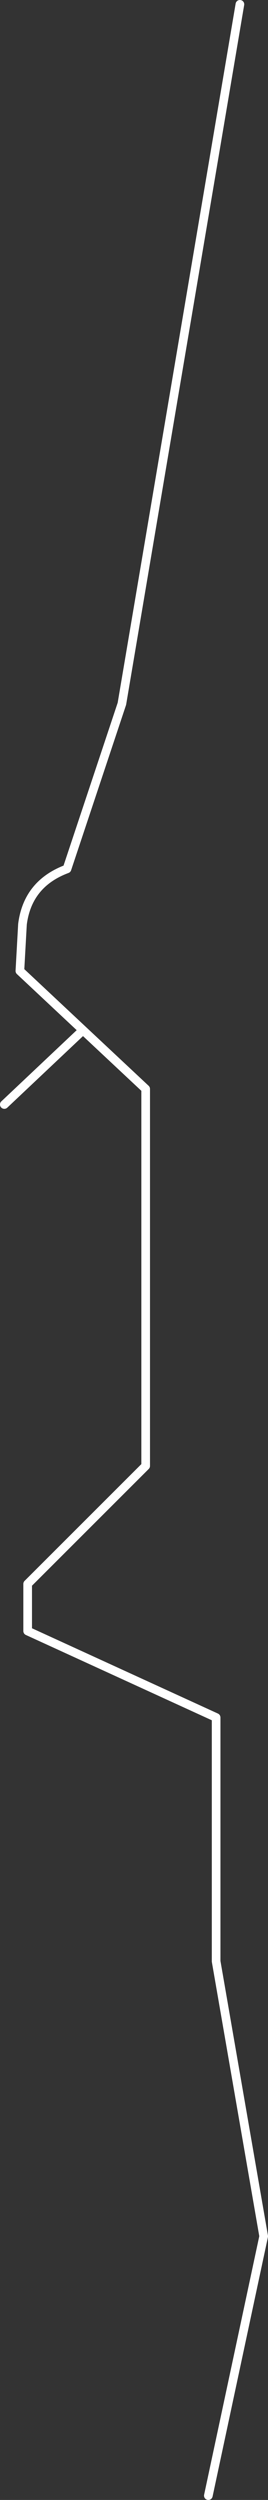 <?xml version="1.0" encoding="UTF-8" standalone="no"?>
<svg xmlns:xlink="http://www.w3.org/1999/xlink" height="289.15px" width="31.0px" xmlns="http://www.w3.org/2000/svg">
  <rect width="100%" height="100%" fill="#333333" stroke="none"/>
  <g transform="matrix(1.0, 0.0, 0.0, 1.0, 26.85, 120.5)">
    <path d="M0.9 -120.0 L-12.75 -39.1 -19.1 -20.0 Q-23.65 -18.3 -24.25 -13.6 L-24.55 -8.2 -17.25 -1.35 -10.0 5.45 -10.0 49.05 -23.65 62.7 -23.65 68.15 -1.85 78.15 -1.85 106.35 3.65 138.15 -2.75 168.15 M-17.25 -1.35 L-26.35 7.25" fill="none" stroke="#ffffff" stroke-linecap="round" stroke-linejoin="round" stroke-width="1.0"/>
  </g>
</svg>
